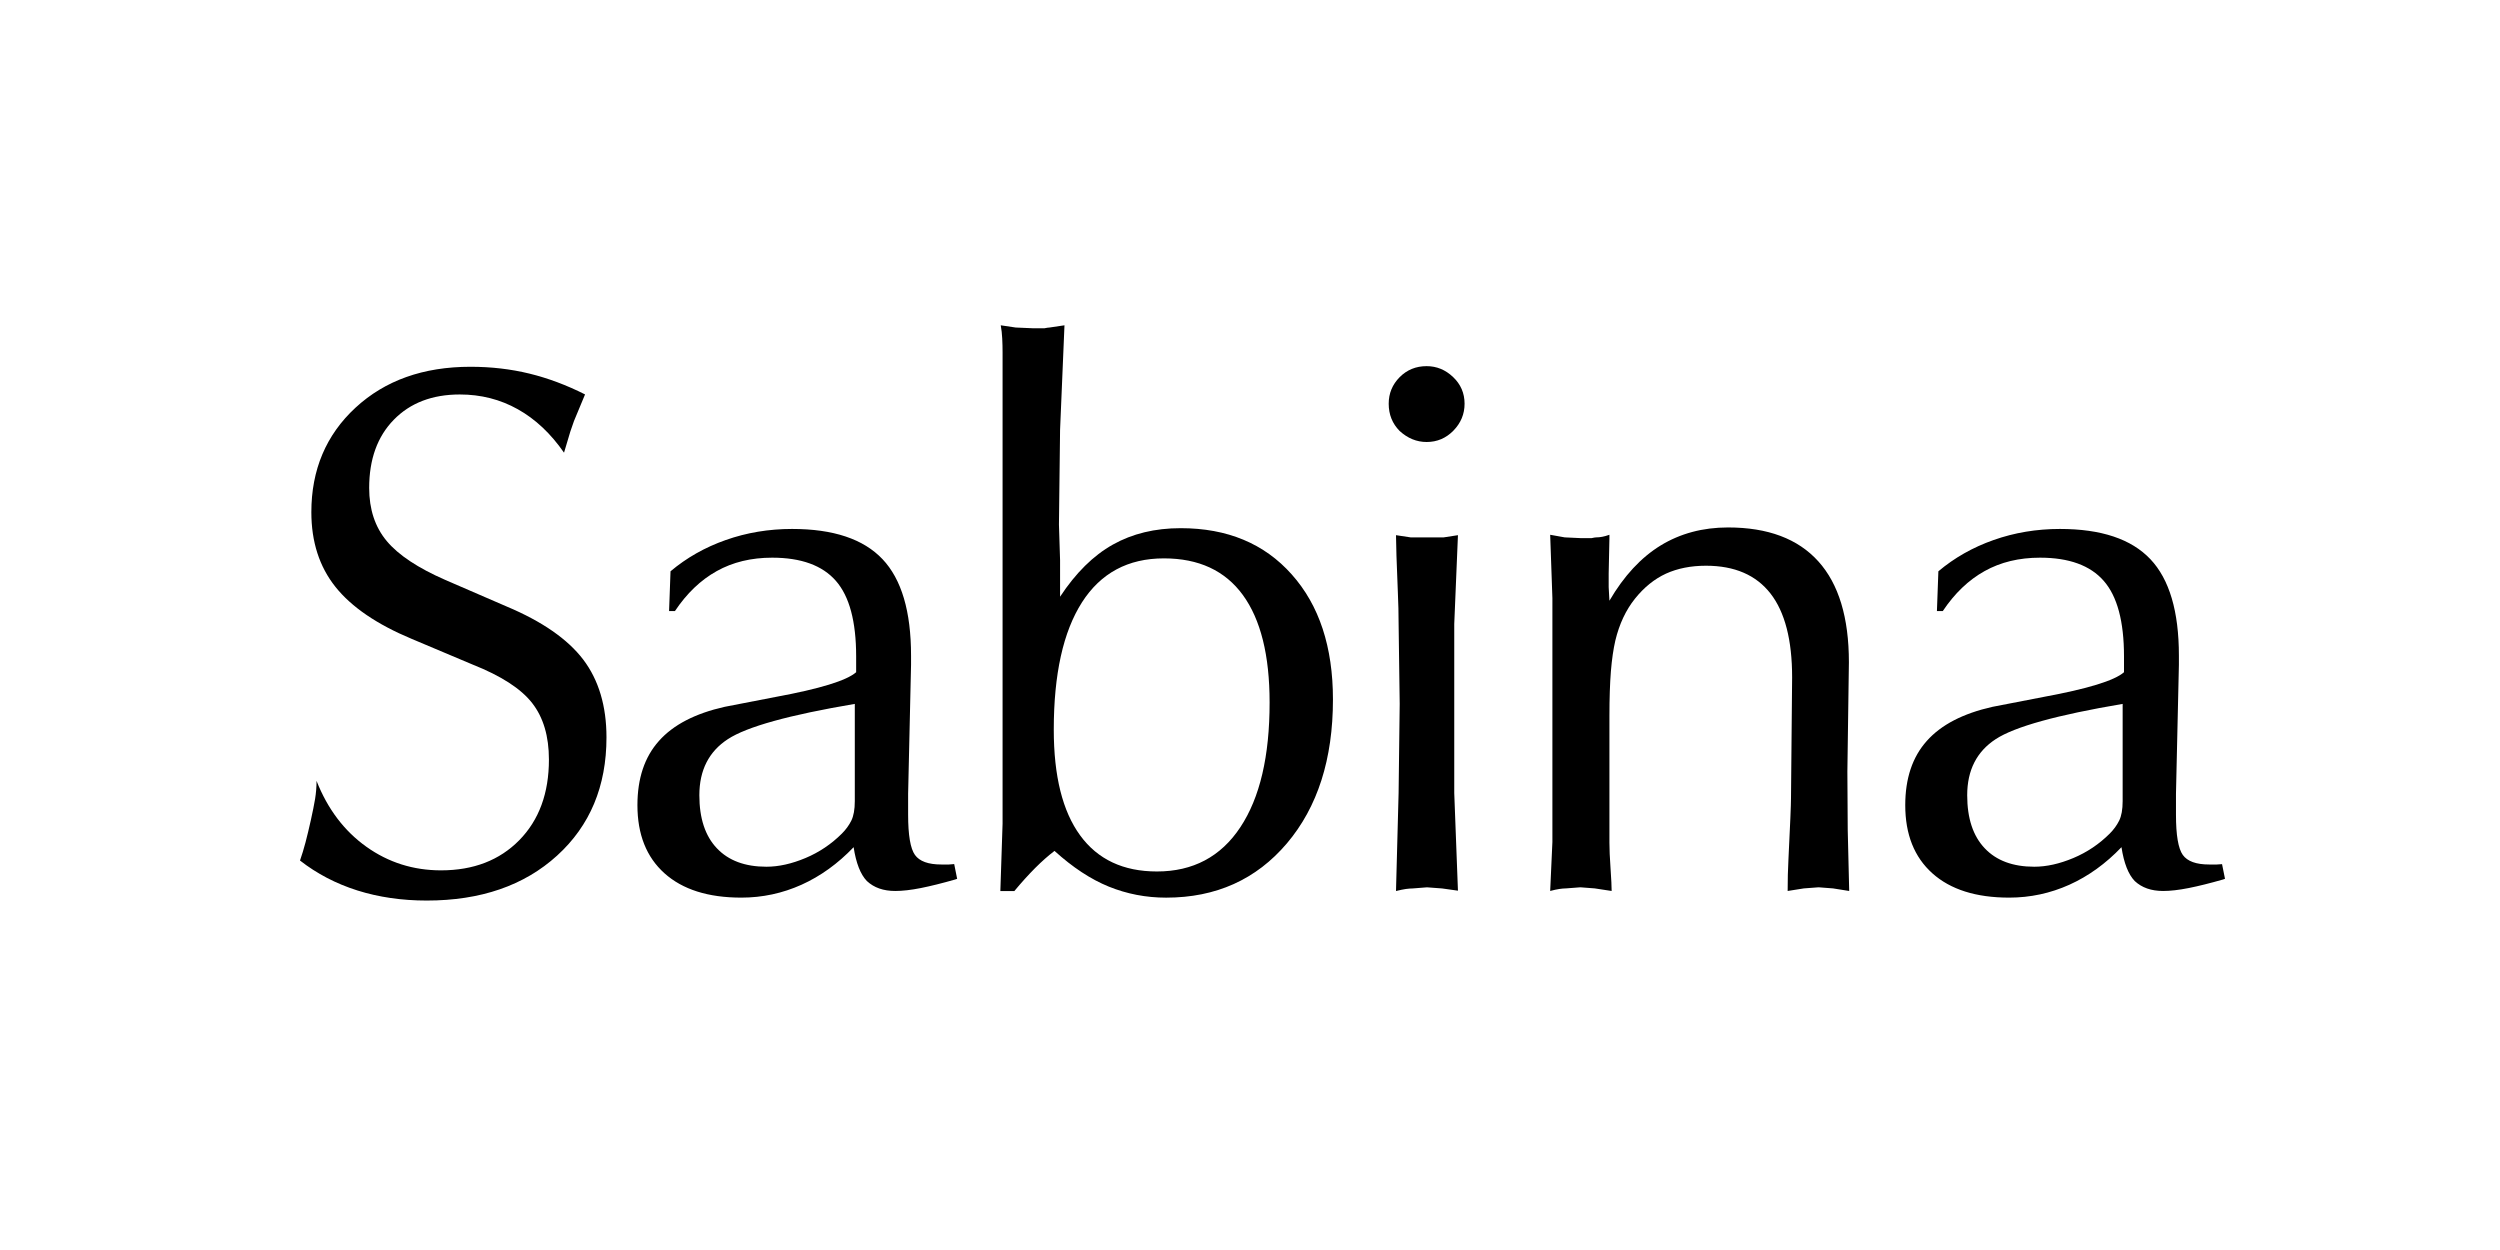 <svg width="100" height="50" viewBox="0 0 100 50" fill="none" xmlns="http://www.w3.org/2000/svg">
<rect width="100" height="50" fill="white"/>
<path d="M20.264 24.259L17.818 23.2C16.718 22.72 15.934 22.199 15.468 21.64C15.002 21.081 14.767 20.374 14.767 19.519C14.767 18.37 15.096 17.46 15.754 16.788C16.412 16.115 17.292 15.779 18.392 15.779C19.236 15.779 20.01 15.976 20.711 16.369C21.414 16.762 22.03 17.341 22.561 18.107C22.65 17.803 22.733 17.523 22.812 17.266C22.861 17.128 22.909 16.986 22.96 16.839L23.402 15.777C22.664 15.404 21.923 15.127 21.177 14.944C20.43 14.762 19.646 14.671 18.819 14.671C16.933 14.671 15.402 15.216 14.222 16.306C13.043 17.396 12.454 18.79 12.454 20.487C12.454 21.674 12.776 22.671 13.418 23.475C14.06 24.28 15.075 24.973 16.461 25.552L18.906 26.583C20.045 27.035 20.839 27.547 21.287 28.123C21.734 28.696 21.957 29.45 21.957 30.382C21.957 31.727 21.562 32.801 20.772 33.607C19.982 34.411 18.939 34.814 17.642 34.814C16.532 34.814 15.535 34.498 14.652 33.868C13.769 33.238 13.104 32.359 12.662 31.235C12.662 31.48 12.642 31.719 12.604 31.954C12.565 32.189 12.508 32.472 12.434 32.805C12.361 33.137 12.288 33.435 12.221 33.694C12.152 33.953 12.079 34.196 12 34.421C12.677 34.95 13.444 35.349 14.297 35.619C15.152 35.888 16.076 36.022 17.067 36.022C19.228 36.022 20.967 35.422 22.283 34.225C23.6 33.028 24.259 31.451 24.259 29.498C24.259 28.242 23.949 27.203 23.331 26.385C22.709 25.568 21.688 24.857 20.264 24.259Z" fill="black"/>
<path d="M37.962 34.58H37.652C37.131 34.58 36.781 34.452 36.598 34.197C36.416 33.942 36.325 33.407 36.325 32.59V31.75L36.442 26.594V26.225C36.442 24.456 36.062 23.17 35.3 22.366C34.538 21.561 33.333 21.158 31.684 21.158C30.75 21.158 29.866 21.306 29.032 21.6C28.197 21.894 27.46 22.313 26.821 22.852L26.763 24.442H26.998C27.47 23.735 28.027 23.202 28.669 22.844C29.311 22.485 30.051 22.307 30.887 22.307C32.046 22.307 32.897 22.617 33.436 23.235C33.977 23.853 34.246 24.861 34.246 26.255V26.889C33.863 27.224 32.792 27.552 31.035 27.876L28.987 28.273C27.808 28.538 26.931 28.992 26.358 29.637C25.782 30.281 25.497 31.138 25.497 32.207C25.497 33.376 25.857 34.284 26.58 34.932C27.304 35.581 28.327 35.905 29.652 35.905C30.496 35.905 31.299 35.732 32.06 35.39C32.822 35.046 33.517 34.545 34.145 33.887C34.242 34.525 34.42 34.977 34.676 35.242C34.961 35.508 35.338 35.639 35.81 35.639C36.096 35.639 36.436 35.601 36.833 35.522C37.23 35.443 37.686 35.329 38.197 35.183L38.286 35.153L38.168 34.563L37.962 34.58ZM34.192 31.897V32.045C34.192 32.38 34.145 32.639 34.052 32.827C33.959 33.014 33.833 33.186 33.677 33.342C33.256 33.763 32.767 34.092 32.218 34.322C31.667 34.553 31.147 34.669 30.656 34.669C29.802 34.669 29.141 34.424 28.675 33.931C28.209 33.441 27.974 32.734 27.974 31.81C27.974 30.808 28.355 30.06 29.117 29.564C29.878 29.067 31.57 28.599 34.192 28.156V31.897Z" fill="black"/>
<path d="M47.228 21.127C46.199 21.127 45.294 21.346 44.514 21.784C43.733 22.221 43.031 22.916 42.403 23.869V22.41L42.358 20.982L42.403 17.195L42.579 13.012L41.981 13.101C41.943 13.101 41.874 13.111 41.776 13.131C41.708 13.131 41.645 13.131 41.588 13.131H41.327L40.628 13.101L40.03 13.012C40.061 13.178 40.079 13.356 40.089 13.543C40.099 13.729 40.103 13.915 40.103 14.102V14.264V14.456V14.691V14.957V15.267C40.103 16.022 40.103 16.758 40.103 17.469C40.103 18.18 40.103 18.866 40.103 19.523V23.664V28.099V32.947L40.014 35.643H40.573C40.859 35.298 41.136 34.993 41.406 34.721C41.675 34.452 41.935 34.223 42.18 34.036C42.907 34.695 43.63 35.171 44.353 35.465C45.077 35.758 45.838 35.906 46.645 35.906C48.638 35.906 50.249 35.181 51.477 33.733C52.704 32.284 53.318 30.366 53.318 27.979C53.318 25.876 52.769 24.209 51.669 22.977C50.573 21.743 49.092 21.127 47.228 21.127ZM49.613 33.09C48.833 34.269 47.718 34.859 46.276 34.859C44.931 34.859 43.906 34.377 43.205 33.414C42.502 32.452 42.151 31.042 42.151 29.186C42.151 26.966 42.528 25.27 43.278 24.095C44.029 22.922 45.121 22.335 46.556 22.335C47.949 22.335 49.003 22.823 49.716 23.802C50.427 24.78 50.784 26.21 50.784 28.096C50.786 30.248 50.395 31.913 49.613 33.09Z" fill="black"/>
<path d="M57.066 14.646C56.638 14.646 56.278 14.793 55.986 15.087C55.694 15.383 55.548 15.735 55.548 16.149C55.548 16.58 55.694 16.945 55.986 17.239C56.306 17.532 56.667 17.68 57.066 17.68C57.483 17.68 57.842 17.528 58.138 17.224C58.433 16.921 58.583 16.562 58.583 16.149C58.583 15.727 58.429 15.371 58.123 15.081C57.818 14.791 57.465 14.646 57.066 14.646Z" fill="black"/>
<path d="M58.17 28.155V24.959L58.318 21.407L57.743 21.496C57.704 21.496 57.635 21.496 57.536 21.496C57.467 21.496 57.402 21.496 57.343 21.496H57.078H56.43L55.84 21.407C55.84 21.752 55.865 22.503 55.913 23.662C55.934 24.124 55.944 24.545 55.944 24.928L55.988 28.155L55.944 31.721L55.84 35.641C55.998 35.603 56.128 35.574 56.231 35.56C56.335 35.546 56.426 35.538 56.505 35.538L57.08 35.493L57.684 35.538L58.318 35.627L58.17 31.723C58.17 31.291 58.17 30.68 58.17 29.89C58.17 29.096 58.17 28.518 58.17 28.155Z" fill="black"/>
<path d="M73.895 30.866L73.925 28.715L73.956 26.491C73.956 24.704 73.549 23.357 72.732 22.453C71.916 21.549 70.714 21.098 69.122 21.098C68.111 21.098 67.212 21.339 66.425 21.819C65.639 22.301 64.957 23.036 64.377 24.029L64.347 23.484V22.939L64.377 21.539V21.391C64.26 21.432 64.165 21.458 64.086 21.472C64.007 21.487 63.93 21.495 63.853 21.495C63.814 21.495 63.751 21.505 63.664 21.525C63.597 21.525 63.532 21.525 63.476 21.525H63.229L62.588 21.495L62.007 21.391L62.096 23.926C62.096 24.712 62.096 25.463 62.096 26.181C62.096 26.898 62.096 27.585 62.096 28.243V30.395V33.68L62.007 35.639C62.151 35.601 62.272 35.573 62.374 35.559C62.475 35.544 62.562 35.536 62.639 35.536L63.215 35.492L63.79 35.536L64.466 35.639C64.466 35.473 64.452 35.173 64.422 34.74C64.391 34.309 64.377 33.964 64.377 33.709C64.377 33.05 64.377 32.412 64.377 31.792C64.377 31.172 64.377 30.575 64.377 29.995V28.64C64.377 27.923 64.398 27.327 64.436 26.849C64.475 26.373 64.535 25.962 64.614 25.619C64.772 24.961 65.034 24.404 65.398 23.948C65.763 23.492 66.178 23.158 66.64 22.945C67.104 22.735 67.637 22.629 68.239 22.629C69.383 22.629 70.242 23 70.82 23.741C71.397 24.483 71.685 25.601 71.685 27.094L71.64 31.926C71.64 32.181 71.606 33.002 71.537 34.388C71.516 34.781 71.506 35.198 71.506 35.639L72.155 35.536L72.744 35.492L73.32 35.536L73.968 35.639L73.909 33.194L73.895 30.866Z" fill="black"/>
<path d="M88.882 34.566L88.676 34.58H88.366C87.845 34.58 87.495 34.452 87.312 34.197C87.13 33.942 87.039 33.407 87.039 32.59V31.75L87.156 26.594V26.225C87.156 24.456 86.776 23.17 86.014 22.366C85.252 21.561 84.047 21.158 82.398 21.158C81.464 21.158 80.58 21.306 79.746 21.6C78.911 21.894 78.174 22.313 77.535 22.852L77.477 24.442H77.712C78.184 23.735 78.741 23.202 79.383 22.844C80.025 22.485 80.765 22.307 81.601 22.307C82.76 22.307 83.611 22.617 84.15 23.235C84.691 23.853 84.96 24.861 84.96 26.255V26.889C84.578 27.224 83.506 27.552 81.749 27.876L79.701 28.273C78.522 28.538 77.645 28.992 77.072 29.637C76.496 30.281 76.21 31.138 76.21 32.207C76.21 33.376 76.571 34.284 77.294 34.932C78.018 35.581 79.041 35.905 80.366 35.905C81.21 35.905 82.013 35.732 82.774 35.39C83.536 35.046 84.231 34.545 84.859 33.887C84.956 34.525 85.135 34.977 85.39 35.242C85.675 35.508 86.052 35.639 86.524 35.639C86.81 35.639 87.15 35.601 87.547 35.522C87.945 35.443 88.4 35.329 88.911 35.183L89 35.153L88.882 34.566ZM84.906 31.897V32.045C84.906 32.38 84.859 32.639 84.766 32.827C84.673 33.014 84.547 33.186 84.391 33.342C83.97 33.763 83.481 34.092 82.932 34.322C82.381 34.553 81.861 34.669 81.371 34.669C80.516 34.669 79.855 34.424 79.389 33.931C78.923 33.441 78.688 32.734 78.688 31.81C78.688 30.808 79.069 30.06 79.831 29.564C80.593 29.067 82.284 28.599 84.906 28.156V31.897Z" fill="black"/>
</svg>
